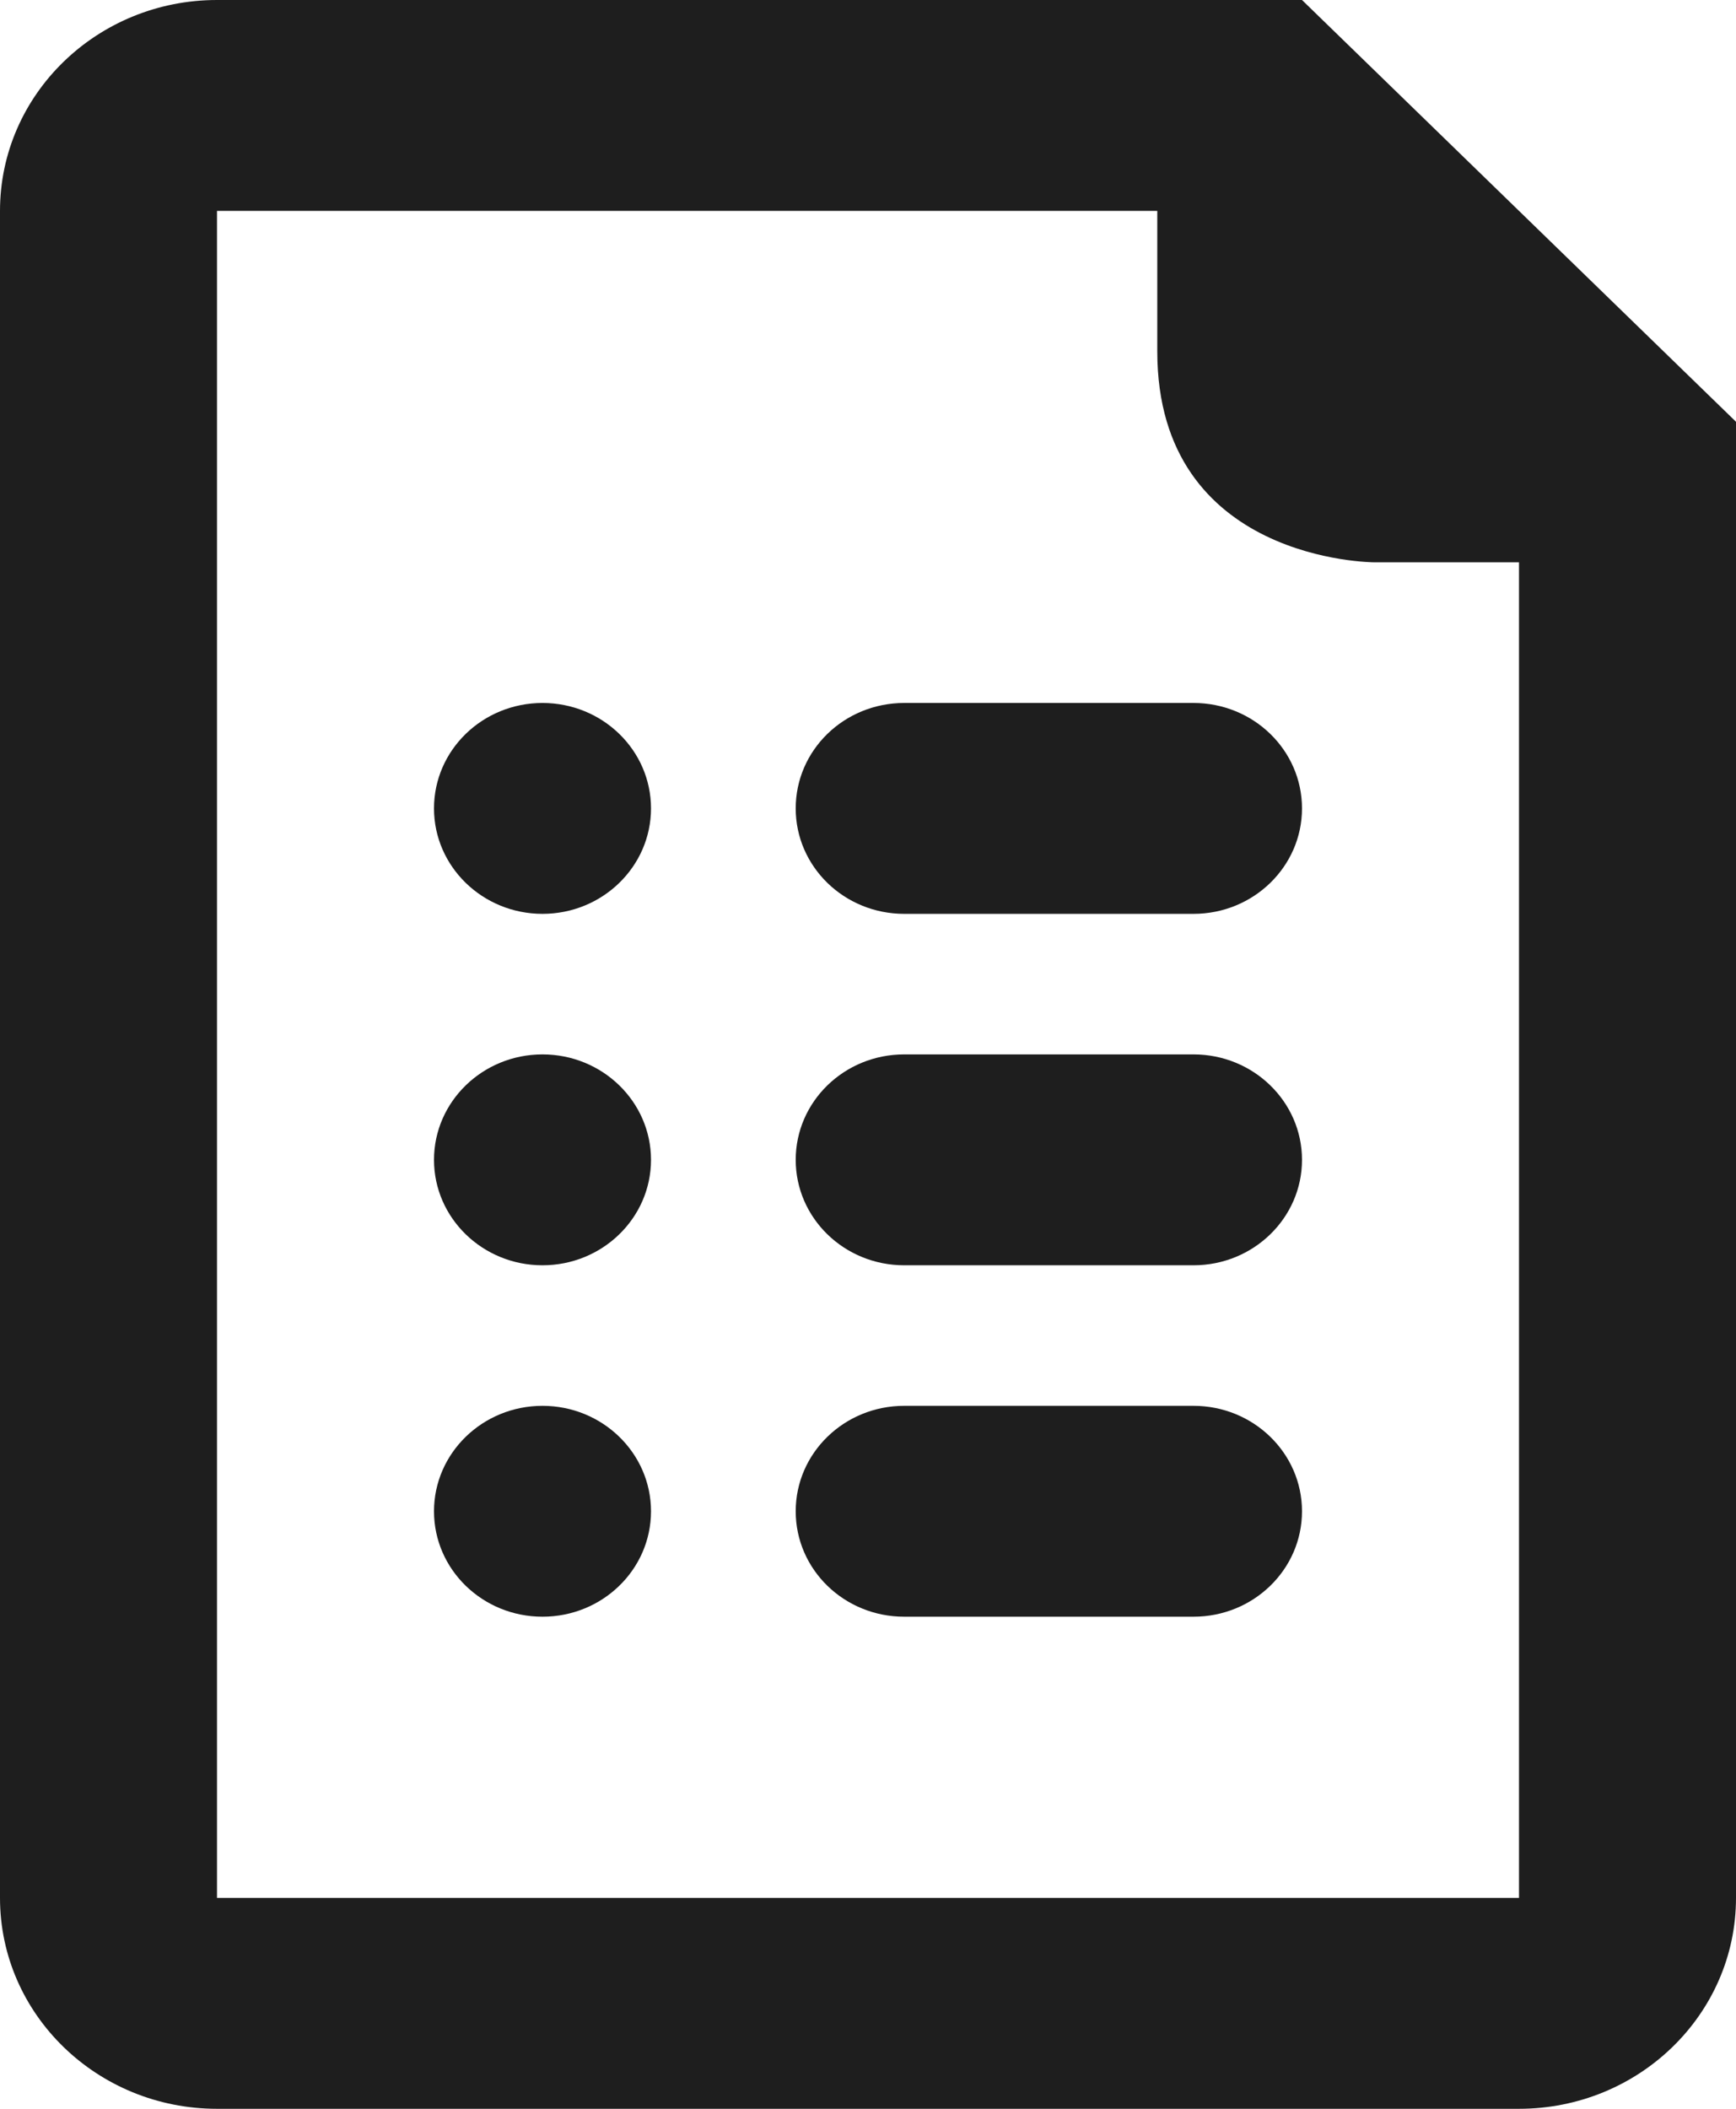 <svg width="14" height="17" viewBox="0 0 14 17" fill="none" xmlns="http://www.w3.org/2000/svg">
    <path fill-rule="evenodd" clip-rule="evenodd" d="M9.333 1.7H1.75V15.3H12.25V4.533H11.083C11.083 4.533 9.333 4.533 9.333 2.833V1.7ZM10.5 0H1.75C0.784 0 0 0.761 0 1.7V15.3C0 16.239 0.784 17 1.75 17H12.25C13.216 17 14 16.239 14 15.3V3.4L10.5 0Z" fill="#1E1E1E"/>
    <path d="M5.25 6.517C5.25 6.986 4.858 7.367 4.375 7.367C3.892 7.367 3.5 6.986 3.5 6.517C3.5 6.047 3.892 5.667 4.375 5.667C4.858 5.667 5.25 6.047 5.25 6.517Z" fill="#1E1E1E"/>
    <path d="M6.417 6.517C6.417 6.047 6.808 5.667 7.292 5.667H9.625C10.108 5.667 10.5 6.047 10.5 6.517C10.5 6.986 10.108 7.367 9.625 7.367H7.292C6.808 7.367 6.417 6.986 6.417 6.517Z" fill="#1E1E1E"/>
    <path d="M5.25 9.35C5.25 9.819 4.858 10.2 4.375 10.2C3.892 10.2 3.5 9.819 3.5 9.35C3.5 8.881 3.892 8.5 4.375 8.5C4.858 8.5 5.25 8.881 5.25 9.35Z" fill="#1E1E1E"/>
    <path d="M6.417 9.35C6.417 8.881 6.808 8.5 7.292 8.5H9.625C10.108 8.5 10.5 8.881 10.5 9.35C10.5 9.819 10.108 10.2 9.625 10.2H7.292C6.808 10.2 6.417 9.819 6.417 9.35Z" fill="#1E1E1E"/>
    <path d="M5.25 12.183C5.25 12.653 4.858 13.033 4.375 13.033C3.892 13.033 3.5 12.653 3.5 12.183C3.5 11.714 3.892 11.333 4.375 11.333C4.858 11.333 5.25 11.714 5.25 12.183Z" fill="#1E1E1E"/>
    <path d="M6.417 12.183C6.417 11.714 6.808 11.333 7.292 11.333H9.625C10.108 11.333 10.5 11.714 10.5 12.183C10.5 12.653 10.108 13.033 9.625 13.033H7.292C6.808 13.033 6.417 12.653 6.417 12.183Z" fill="#1E1E1E"/>
</svg>
